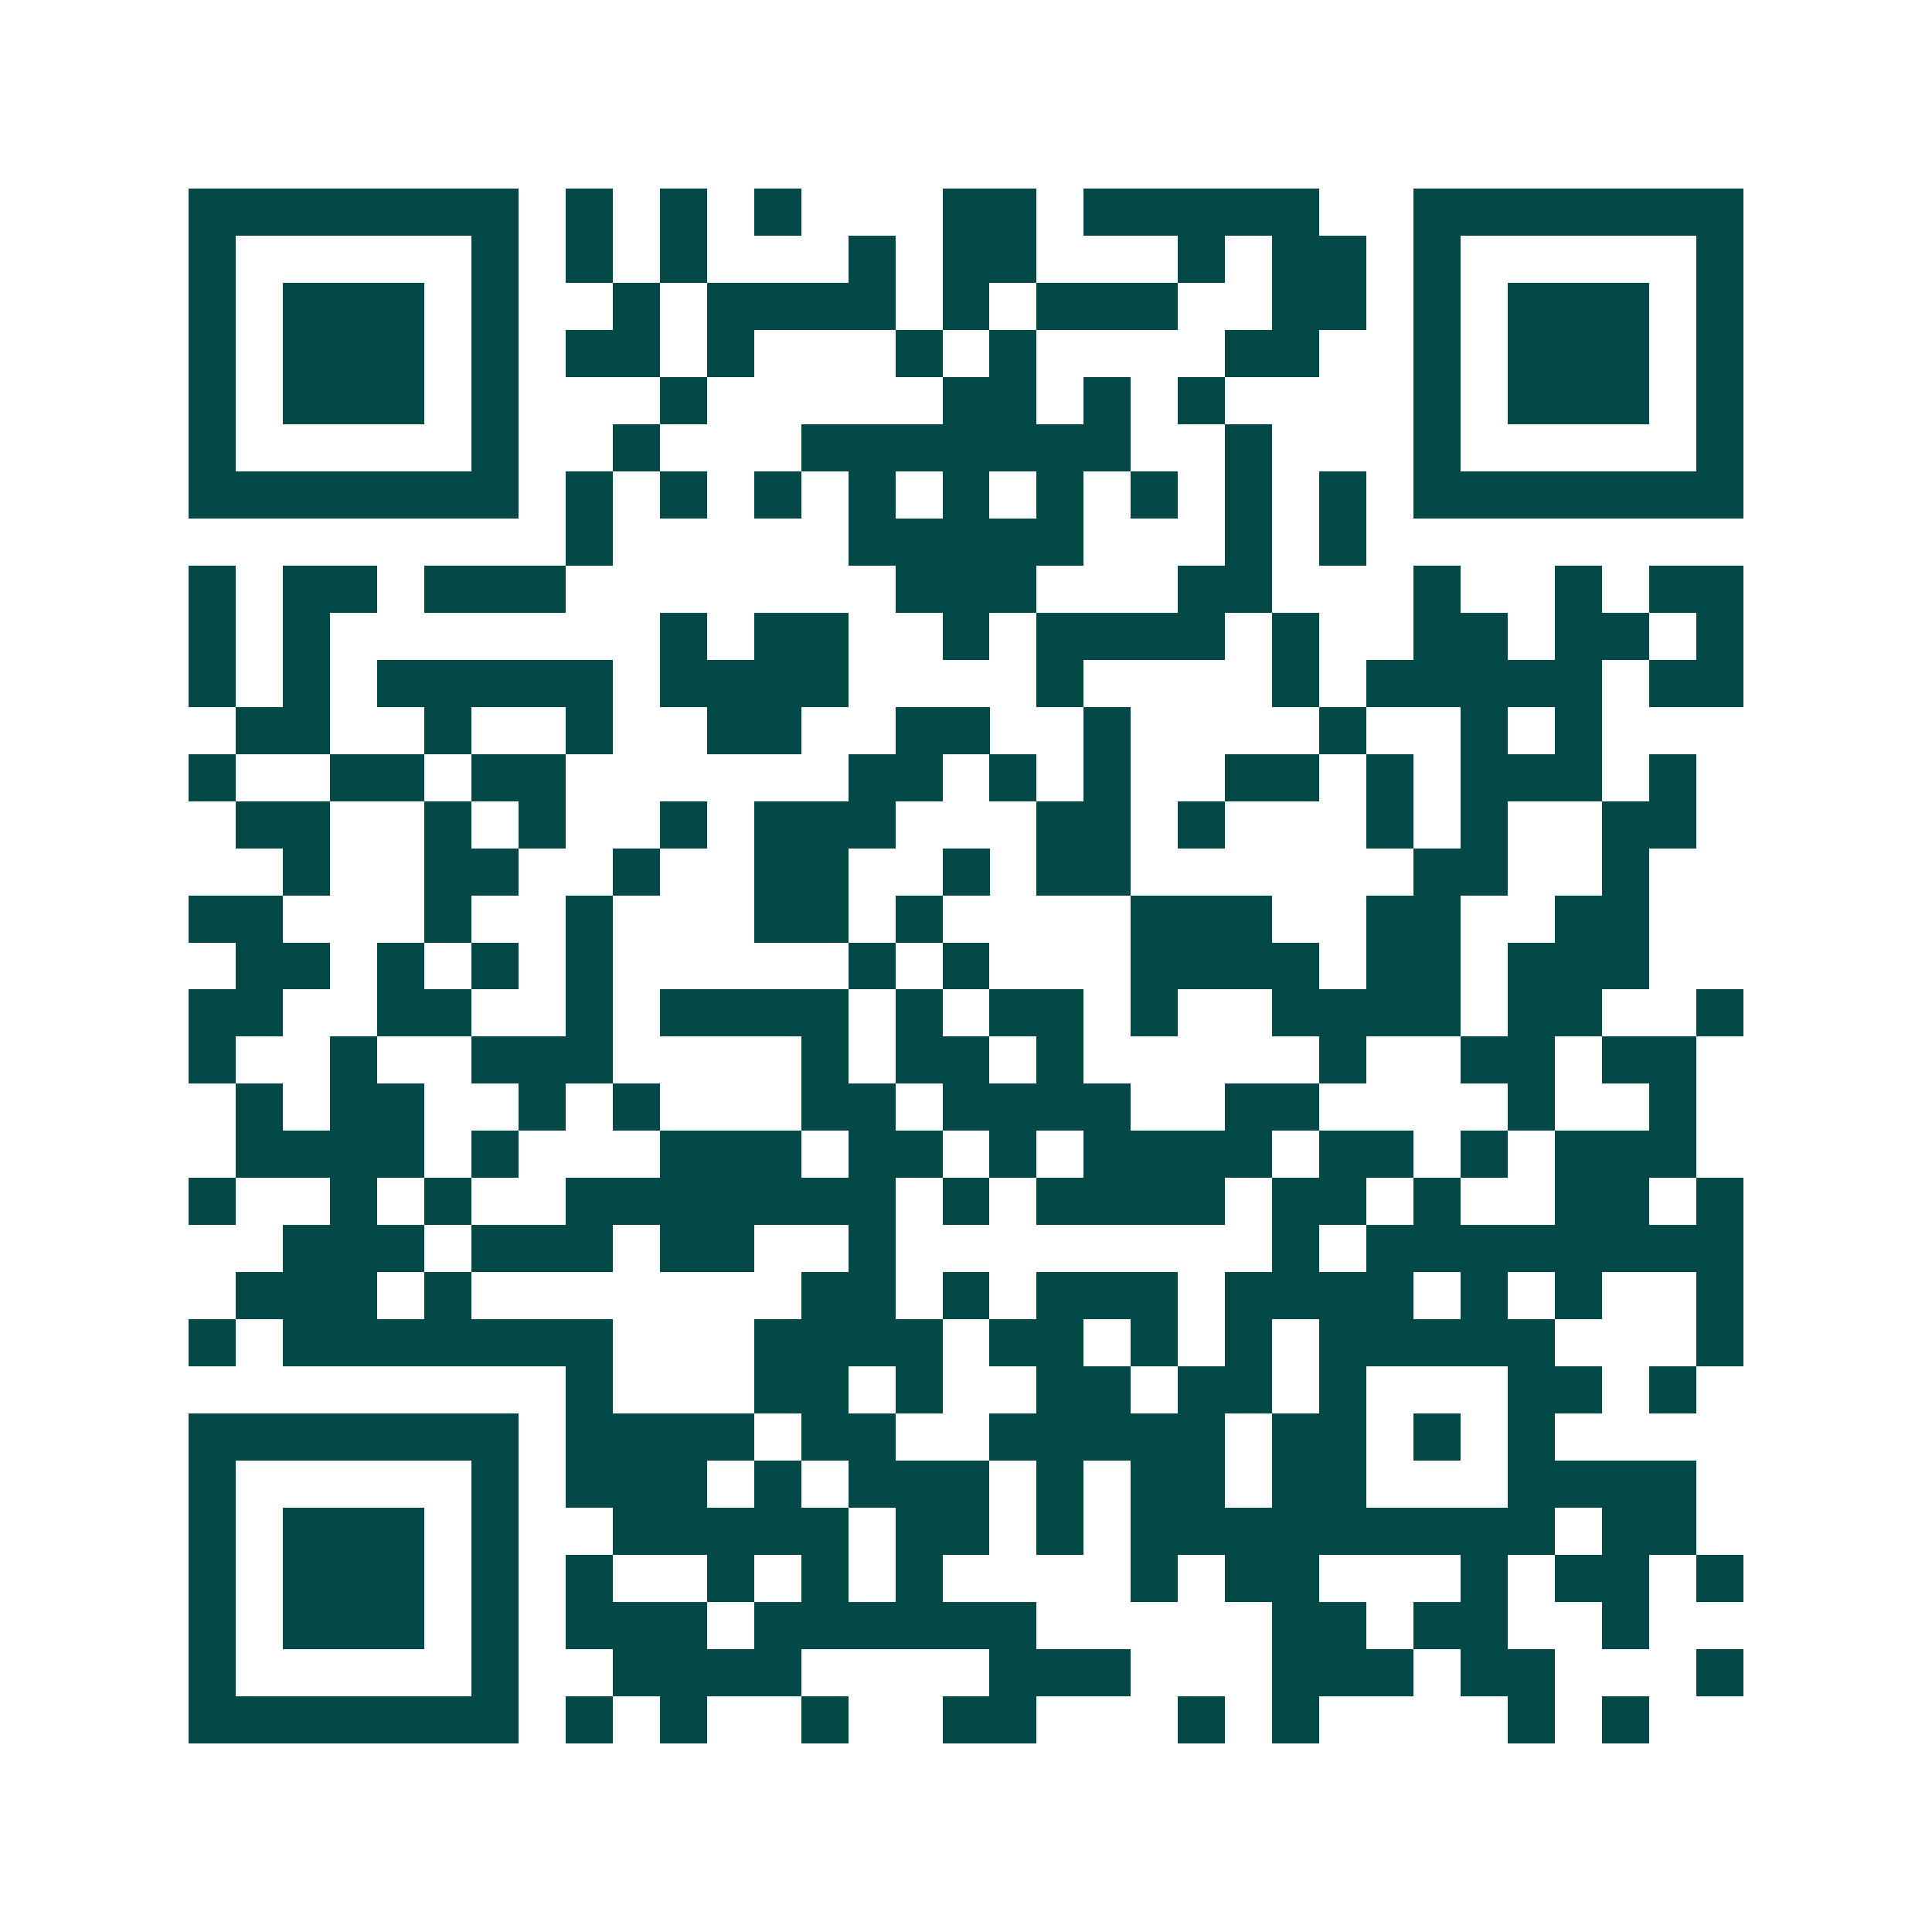 <svg xmlns="http://www.w3.org/2000/svg" width="200" height="200" viewBox="0 0 41 41" shape-rendering="crispEdges"><path fill="#ffffff" d="M0 0h41v41H0z"/><path stroke="#014847" d="M4 4.5h7m1 0h1m1 0h1m1 0h1m3 0h2m1 0h5m2 0h7M4 5.5h1m5 0h1m1 0h1m1 0h1m3 0h1m1 0h2m3 0h1m1 0h2m1 0h1m5 0h1M4 6.5h1m1 0h3m1 0h1m2 0h1m1 0h4m1 0h1m1 0h3m2 0h2m1 0h1m1 0h3m1 0h1M4 7.5h1m1 0h3m1 0h1m1 0h2m1 0h1m3 0h1m1 0h1m4 0h2m2 0h1m1 0h3m1 0h1M4 8.5h1m1 0h3m1 0h1m3 0h1m5 0h2m1 0h1m1 0h1m4 0h1m1 0h3m1 0h1M4 9.5h1m5 0h1m2 0h1m3 0h7m2 0h1m3 0h1m5 0h1M4 10.5h7m1 0h1m1 0h1m1 0h1m1 0h1m1 0h1m1 0h1m1 0h1m1 0h1m1 0h1m1 0h7M12 11.5h1m5 0h5m3 0h1m1 0h1M4 12.5h1m1 0h2m1 0h3m7 0h3m3 0h2m3 0h1m2 0h1m1 0h2M4 13.5h1m1 0h1m7 0h1m1 0h2m2 0h1m1 0h4m1 0h1m2 0h2m1 0h2m1 0h1M4 14.5h1m1 0h1m1 0h5m1 0h4m4 0h1m4 0h1m1 0h5m1 0h2M5 15.5h2m2 0h1m2 0h1m2 0h2m2 0h2m2 0h1m4 0h1m2 0h1m1 0h1M4 16.5h1m2 0h2m1 0h2m6 0h2m1 0h1m1 0h1m2 0h2m1 0h1m1 0h3m1 0h1M5 17.5h2m2 0h1m1 0h1m2 0h1m1 0h3m3 0h2m1 0h1m3 0h1m1 0h1m2 0h2M6 18.5h1m2 0h2m2 0h1m2 0h2m2 0h1m1 0h2m6 0h2m2 0h1M4 19.5h2m3 0h1m2 0h1m3 0h2m1 0h1m4 0h3m2 0h2m2 0h2M5 20.5h2m1 0h1m1 0h1m1 0h1m5 0h1m1 0h1m3 0h4m1 0h2m1 0h3M4 21.5h2m2 0h2m2 0h1m1 0h4m1 0h1m1 0h2m1 0h1m2 0h4m1 0h2m2 0h1M4 22.5h1m2 0h1m2 0h3m4 0h1m1 0h2m1 0h1m5 0h1m2 0h2m1 0h2M5 23.5h1m1 0h2m2 0h1m1 0h1m3 0h2m1 0h4m2 0h2m4 0h1m2 0h1M5 24.5h4m1 0h1m3 0h3m1 0h2m1 0h1m1 0h4m1 0h2m1 0h1m1 0h3M4 25.5h1m2 0h1m1 0h1m2 0h7m1 0h1m1 0h4m1 0h2m1 0h1m2 0h2m1 0h1M6 26.5h3m1 0h3m1 0h2m2 0h1m8 0h1m1 0h8M5 27.5h3m1 0h1m7 0h2m1 0h1m1 0h3m1 0h4m1 0h1m1 0h1m2 0h1M4 28.5h1m1 0h7m3 0h4m1 0h2m1 0h1m1 0h1m1 0h5m3 0h1M12 29.5h1m3 0h2m1 0h1m2 0h2m1 0h2m1 0h1m3 0h2m1 0h1M4 30.5h7m1 0h4m1 0h2m2 0h5m1 0h2m1 0h1m1 0h1M4 31.5h1m5 0h1m1 0h3m1 0h1m1 0h3m1 0h1m1 0h2m1 0h2m3 0h4M4 32.5h1m1 0h3m1 0h1m2 0h5m1 0h2m1 0h1m1 0h9m1 0h2M4 33.5h1m1 0h3m1 0h1m1 0h1m2 0h1m1 0h1m1 0h1m4 0h1m1 0h2m3 0h1m1 0h2m1 0h1M4 34.5h1m1 0h3m1 0h1m1 0h3m1 0h6m5 0h2m1 0h2m2 0h1M4 35.5h1m5 0h1m2 0h4m4 0h3m3 0h3m1 0h2m3 0h1M4 36.5h7m1 0h1m1 0h1m2 0h1m2 0h2m3 0h1m1 0h1m4 0h1m1 0h1"/></svg>
